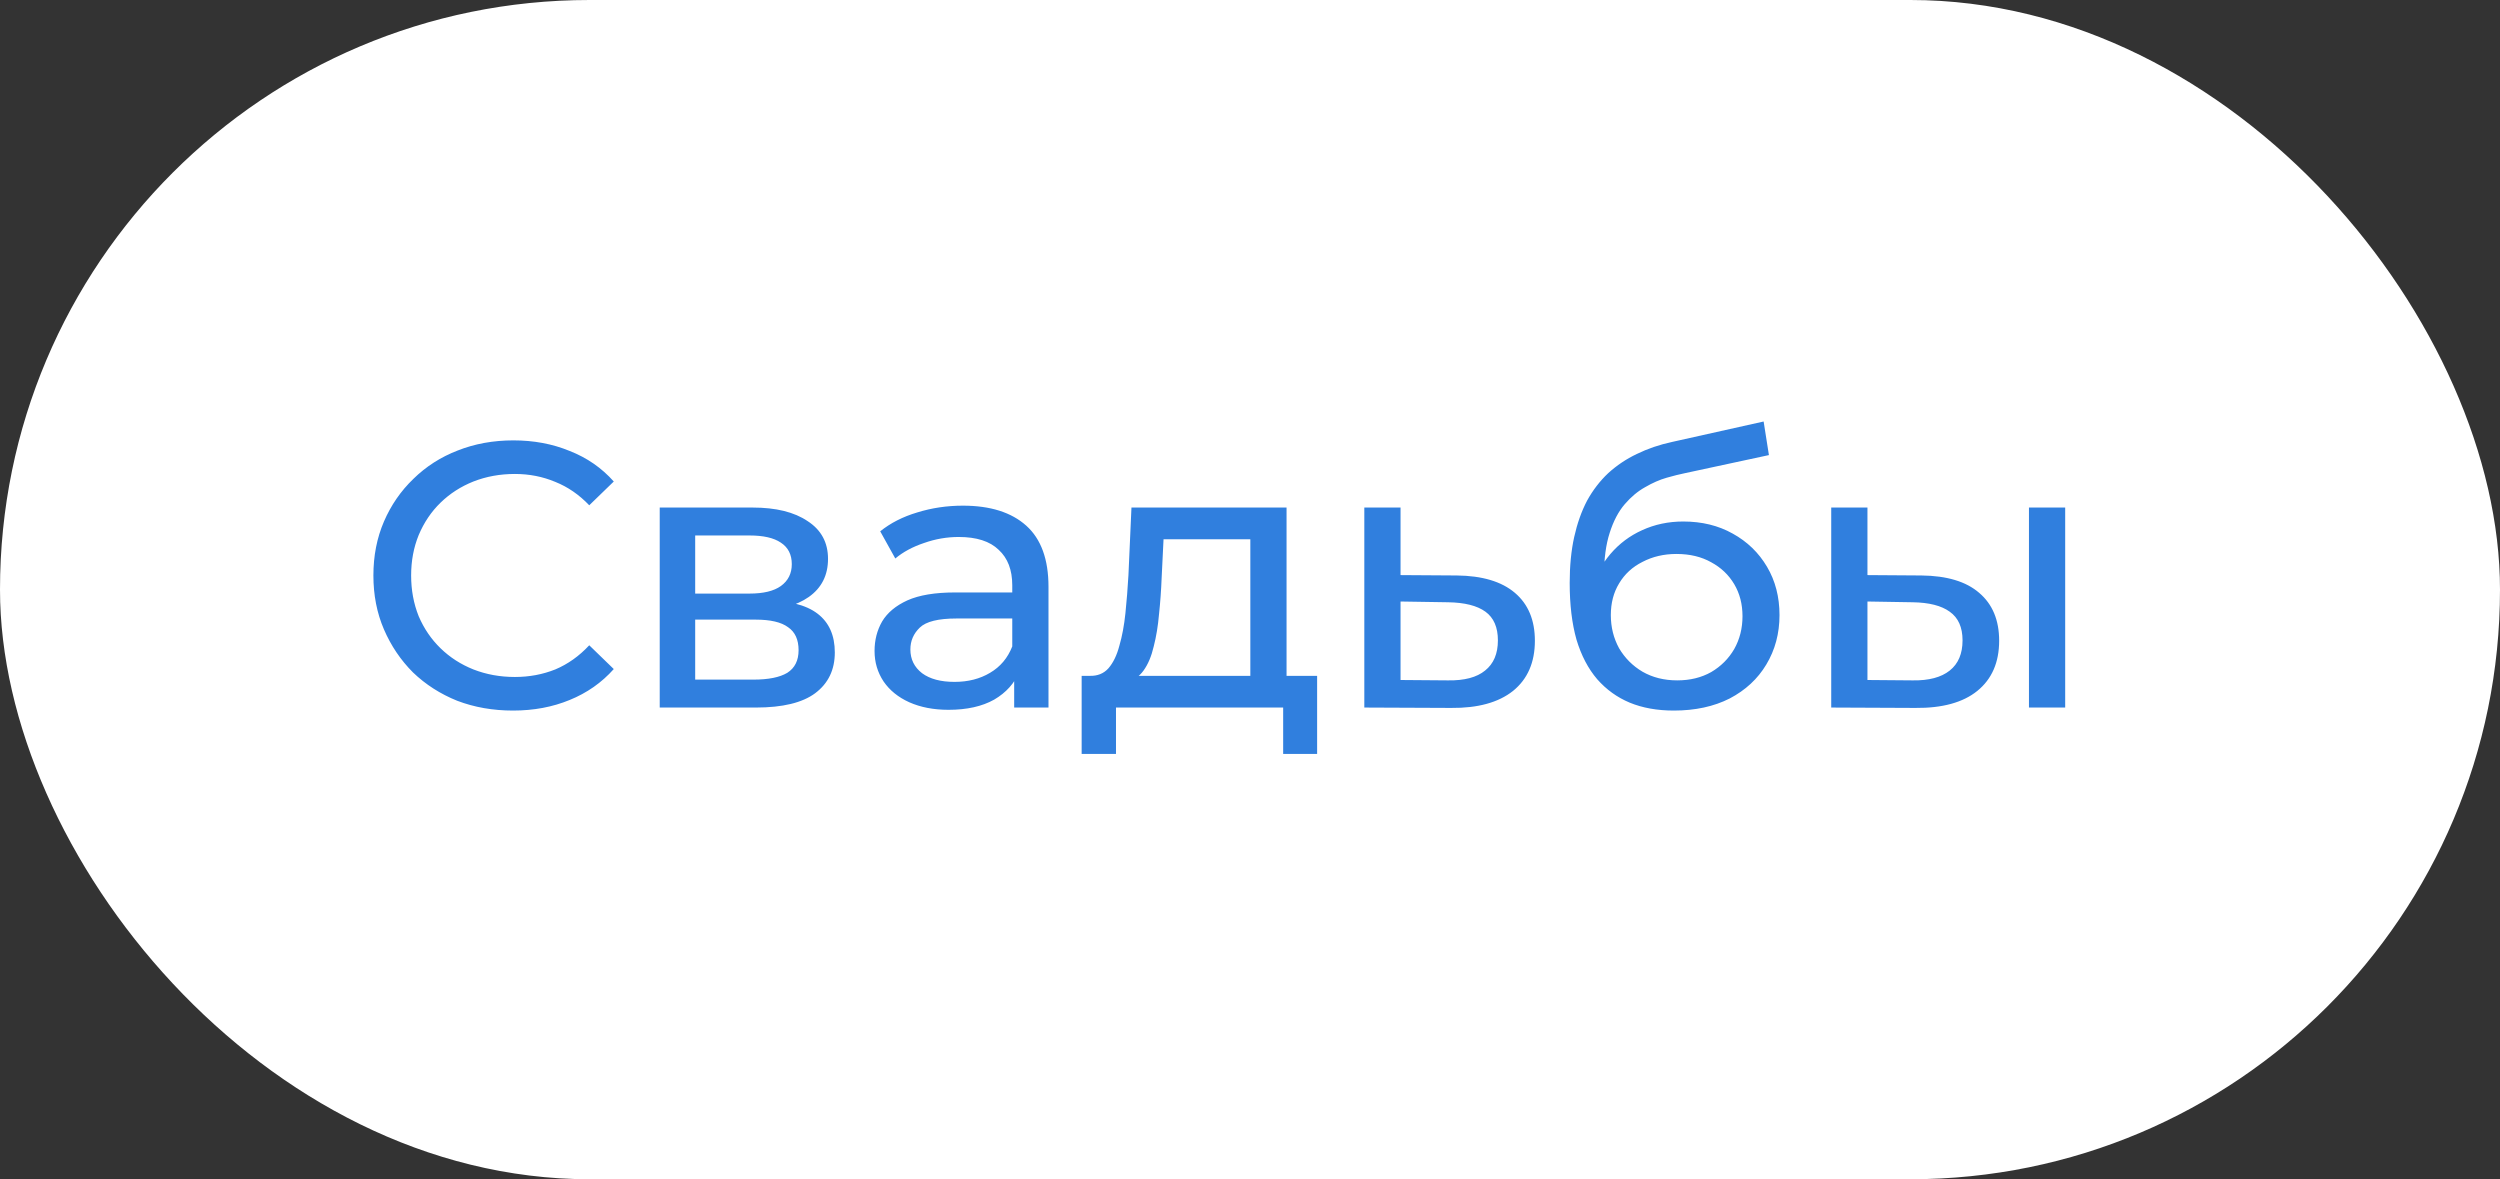 <?xml version="1.0" encoding="UTF-8"?> <svg xmlns="http://www.w3.org/2000/svg" width="106" height="50" viewBox="0 0 106 50" fill="none"><rect x="0" y="0" width="106" height="50" fill="#333333" stroke="none"/><rect width="106" height="50" rx="25" fill="white"></rect><path d="M21.752 30.128C20.899 30.128 20.109 29.989 19.384 29.712C18.669 29.424 18.045 29.024 17.512 28.512C16.989 27.989 16.579 27.381 16.28 26.688C15.981 25.995 15.832 25.232 15.832 24.4C15.832 23.568 15.981 22.805 16.28 22.112C16.579 21.419 16.995 20.816 17.528 20.304C18.061 19.781 18.685 19.381 19.4 19.104C20.125 18.816 20.915 18.672 21.768 18.672C22.632 18.672 23.427 18.821 24.152 19.12C24.888 19.408 25.512 19.84 26.024 20.416L24.984 21.424C24.557 20.976 24.077 20.645 23.544 20.432C23.011 20.208 22.44 20.096 21.832 20.096C21.203 20.096 20.616 20.203 20.072 20.416C19.539 20.629 19.075 20.928 18.68 21.312C18.285 21.696 17.976 22.155 17.752 22.688C17.539 23.211 17.432 23.781 17.432 24.4C17.432 25.019 17.539 25.595 17.752 26.128C17.976 26.651 18.285 27.104 18.68 27.488C19.075 27.872 19.539 28.171 20.072 28.384C20.616 28.597 21.203 28.704 21.832 28.704C22.44 28.704 23.011 28.597 23.544 28.384C24.077 28.16 24.557 27.819 24.984 27.36L26.024 28.368C25.512 28.944 24.888 29.381 24.152 29.68C23.427 29.979 22.627 30.128 21.752 30.128ZM27.972 30V21.52H31.908C32.9 21.52 33.679 21.712 34.244 22.096C34.82 22.469 35.108 23.003 35.108 23.696C35.108 24.389 34.836 24.928 34.292 25.312C33.759 25.685 33.05 25.872 32.164 25.872L32.404 25.456C33.418 25.456 34.17 25.643 34.66 26.016C35.151 26.389 35.396 26.939 35.396 27.664C35.396 28.4 35.119 28.976 34.564 29.392C34.02 29.797 33.183 30 32.052 30H27.972ZM29.476 28.816H31.94C32.58 28.816 33.06 28.72 33.38 28.528C33.7 28.325 33.86 28.005 33.86 27.568C33.86 27.12 33.711 26.795 33.412 26.592C33.124 26.379 32.666 26.272 32.036 26.272H29.476V28.816ZM29.476 25.168H31.78C32.367 25.168 32.81 25.061 33.108 24.848C33.418 24.624 33.572 24.315 33.572 23.92C33.572 23.515 33.418 23.211 33.108 23.008C32.81 22.805 32.367 22.704 31.78 22.704H29.476V25.168ZM43.001 30V28.208L42.92 27.872V24.816C42.92 24.165 42.728 23.664 42.344 23.312C41.971 22.949 41.406 22.768 40.648 22.768C40.147 22.768 39.657 22.853 39.176 23.024C38.697 23.184 38.291 23.403 37.961 23.68L37.321 22.528C37.758 22.176 38.281 21.909 38.889 21.728C39.507 21.536 40.153 21.44 40.825 21.44C41.987 21.44 42.883 21.723 43.513 22.288C44.142 22.853 44.456 23.717 44.456 24.88V30H43.001ZM40.217 30.096C39.587 30.096 39.032 29.989 38.553 29.776C38.083 29.563 37.721 29.269 37.465 28.896C37.209 28.512 37.081 28.08 37.081 27.6C37.081 27.141 37.187 26.725 37.401 26.352C37.624 25.979 37.982 25.68 38.472 25.456C38.974 25.232 39.646 25.12 40.489 25.12H43.176V26.224H40.553C39.785 26.224 39.267 26.352 39.001 26.608C38.734 26.864 38.6 27.173 38.6 27.536C38.6 27.952 38.766 28.288 39.096 28.544C39.427 28.789 39.886 28.912 40.472 28.912C41.048 28.912 41.55 28.784 41.977 28.528C42.414 28.272 42.728 27.899 42.92 27.408L43.224 28.464C43.022 28.965 42.664 29.365 42.153 29.664C41.641 29.952 40.995 30.096 40.217 30.096ZM53.014 29.28V22.864H49.334L49.254 24.496C49.233 25.029 49.196 25.547 49.142 26.048C49.1 26.539 49.025 26.992 48.918 27.408C48.822 27.824 48.678 28.165 48.486 28.432C48.294 28.699 48.038 28.864 47.718 28.928L46.198 28.656C46.529 28.667 46.796 28.56 46.998 28.336C47.201 28.101 47.356 27.781 47.462 27.376C47.58 26.971 47.665 26.512 47.718 26C47.772 25.477 47.814 24.939 47.846 24.384L47.974 21.52H54.55V29.28H53.014ZM45.862 31.968V28.656H55.846V31.968H54.406V30H47.318V31.968H45.862ZM61.767 24.4C62.845 24.411 63.666 24.656 64.231 25.136C64.797 25.616 65.079 26.293 65.079 27.168C65.079 28.085 64.77 28.795 64.151 29.296C63.533 29.787 62.658 30.027 61.527 30.016L57.847 30V21.52H59.383V24.384L61.767 24.4ZM61.399 28.848C62.093 28.859 62.615 28.72 62.967 28.432C63.33 28.144 63.511 27.717 63.511 27.152C63.511 26.597 63.335 26.192 62.983 25.936C62.631 25.68 62.103 25.547 61.399 25.536L59.383 25.504V28.832L61.399 28.848ZM70.971 30.128C70.266 30.128 69.642 30.016 69.099 29.792C68.565 29.568 68.106 29.237 67.722 28.8C67.338 28.352 67.045 27.792 66.843 27.12C66.65 26.437 66.555 25.637 66.555 24.72C66.555 23.995 66.618 23.344 66.746 22.768C66.874 22.192 67.056 21.68 67.29 21.232C67.536 20.784 67.835 20.395 68.186 20.064C68.549 19.733 68.954 19.461 69.403 19.248C69.861 19.024 70.362 18.853 70.906 18.736L74.778 17.872L75.002 19.296L71.434 20.064C71.221 20.107 70.965 20.171 70.666 20.256C70.368 20.341 70.064 20.475 69.754 20.656C69.445 20.827 69.157 21.067 68.891 21.376C68.624 21.685 68.41 22.091 68.251 22.592C68.091 23.083 68.01 23.691 68.01 24.416C68.01 24.619 68.016 24.773 68.026 24.88C68.037 24.987 68.048 25.093 68.058 25.2C68.08 25.307 68.096 25.467 68.106 25.68L67.466 25.024C67.637 24.437 67.909 23.925 68.282 23.488C68.656 23.051 69.104 22.715 69.626 22.48C70.16 22.235 70.741 22.112 71.371 22.112C72.16 22.112 72.859 22.283 73.466 22.624C74.085 22.965 74.57 23.435 74.922 24.032C75.275 24.629 75.451 25.312 75.451 26.08C75.451 26.859 75.264 27.557 74.891 28.176C74.528 28.784 74.01 29.264 73.338 29.616C72.666 29.957 71.877 30.128 70.971 30.128ZM71.115 28.848C71.659 28.848 72.138 28.731 72.555 28.496C72.971 28.251 73.296 27.925 73.531 27.52C73.765 27.104 73.882 26.64 73.882 26.128C73.882 25.616 73.765 25.163 73.531 24.768C73.296 24.373 72.971 24.064 72.555 23.84C72.138 23.605 71.648 23.488 71.082 23.488C70.549 23.488 70.069 23.6 69.642 23.824C69.216 24.037 68.885 24.341 68.65 24.736C68.416 25.12 68.299 25.568 68.299 26.08C68.299 26.592 68.416 27.061 68.65 27.488C68.896 27.904 69.227 28.235 69.642 28.48C70.069 28.725 70.56 28.848 71.115 28.848ZM86.028 30V21.52H87.564V30H86.028ZM81.468 24.4C82.546 24.411 83.362 24.656 83.916 25.136C84.482 25.616 84.764 26.293 84.764 27.168C84.764 28.085 84.455 28.795 83.836 29.296C83.228 29.787 82.354 30.027 81.212 30.016L77.644 30V21.52H79.18V24.384L81.468 24.4ZM81.1 28.848C81.783 28.859 82.306 28.72 82.668 28.432C83.031 28.144 83.212 27.717 83.212 27.152C83.212 26.597 83.031 26.192 82.668 25.936C82.316 25.68 81.794 25.547 81.1 25.536L79.18 25.504V28.832L81.1 28.848Z" fill="#307FDE"></path></svg> 